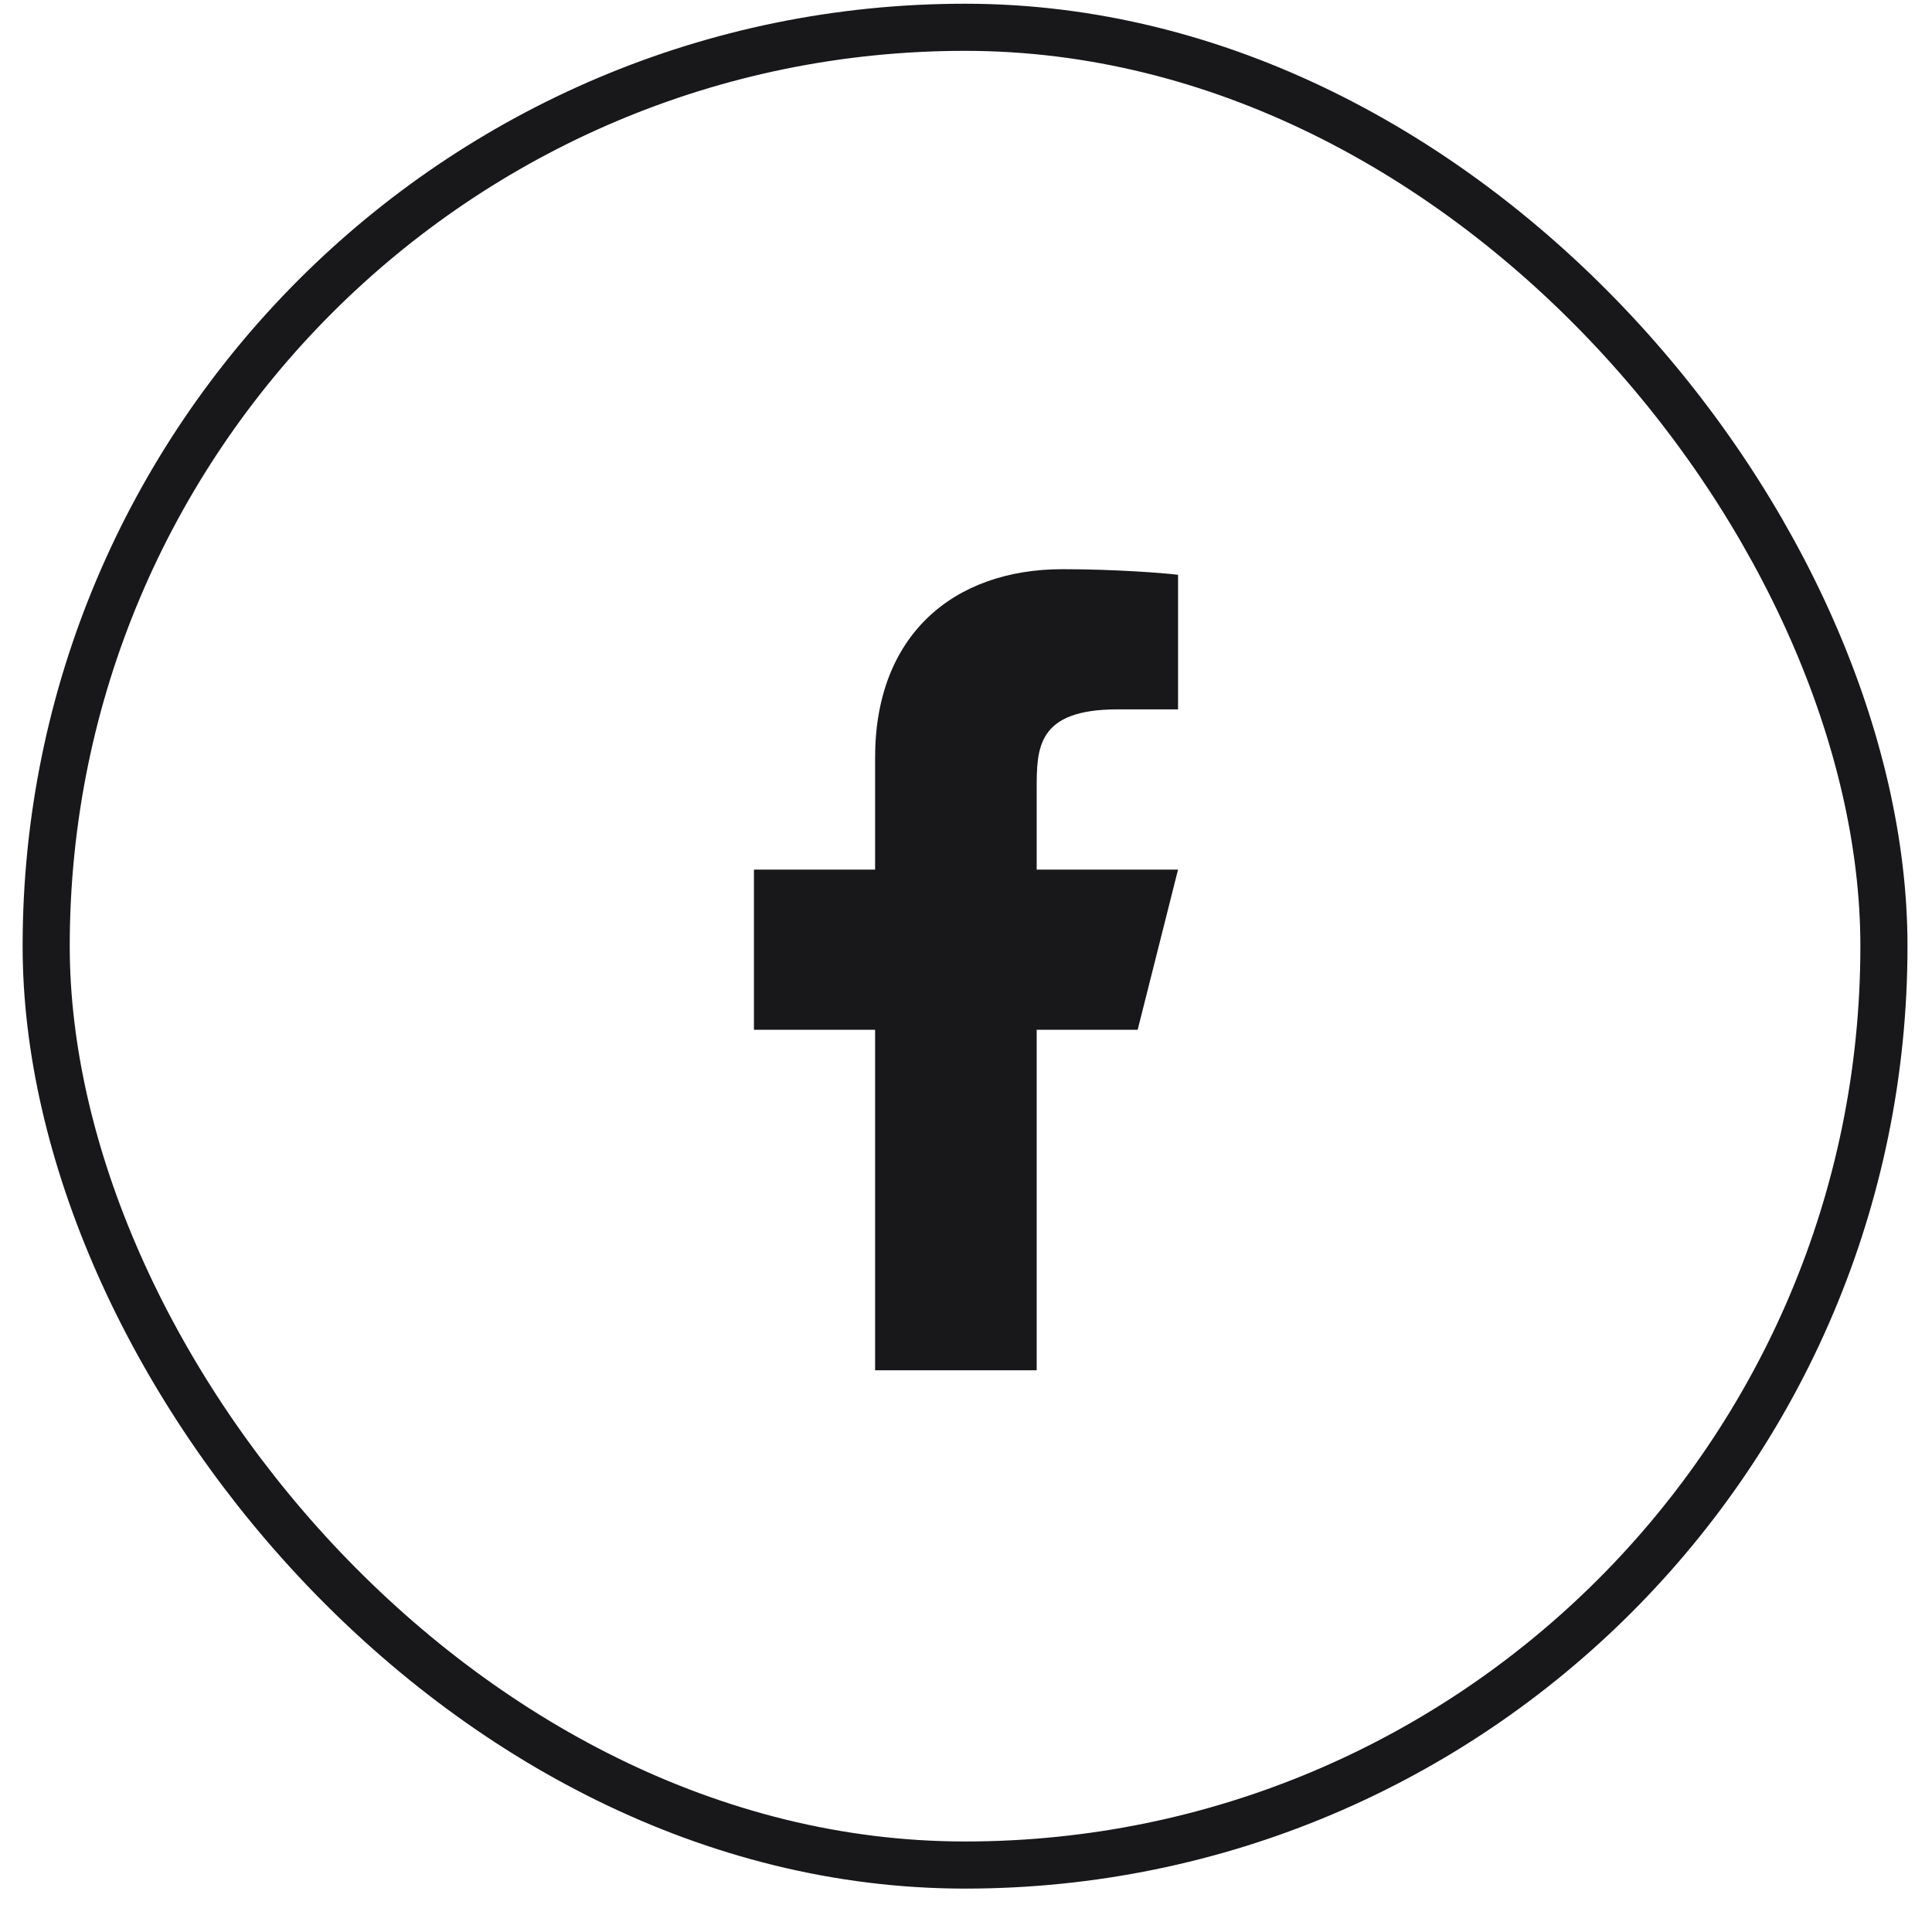 <svg width="41" height="41" viewBox="0 0 41 41" fill="none" xmlns="http://www.w3.org/2000/svg">
<rect x="0.98" y="0.579" width="39" height="39" rx="19.5" stroke="#18181B"/>
<path d="M22 21.854H24.143L25 18.454H22V16.754C22 15.879 22 15.054 23.714 15.054H25V12.198C24.721 12.162 23.665 12.079 22.551 12.079C20.224 12.079 18.571 13.488 18.571 16.074V18.454H16V21.854H18.571V29.079H22V21.854Z" fill="#18181B"/>
</svg>
